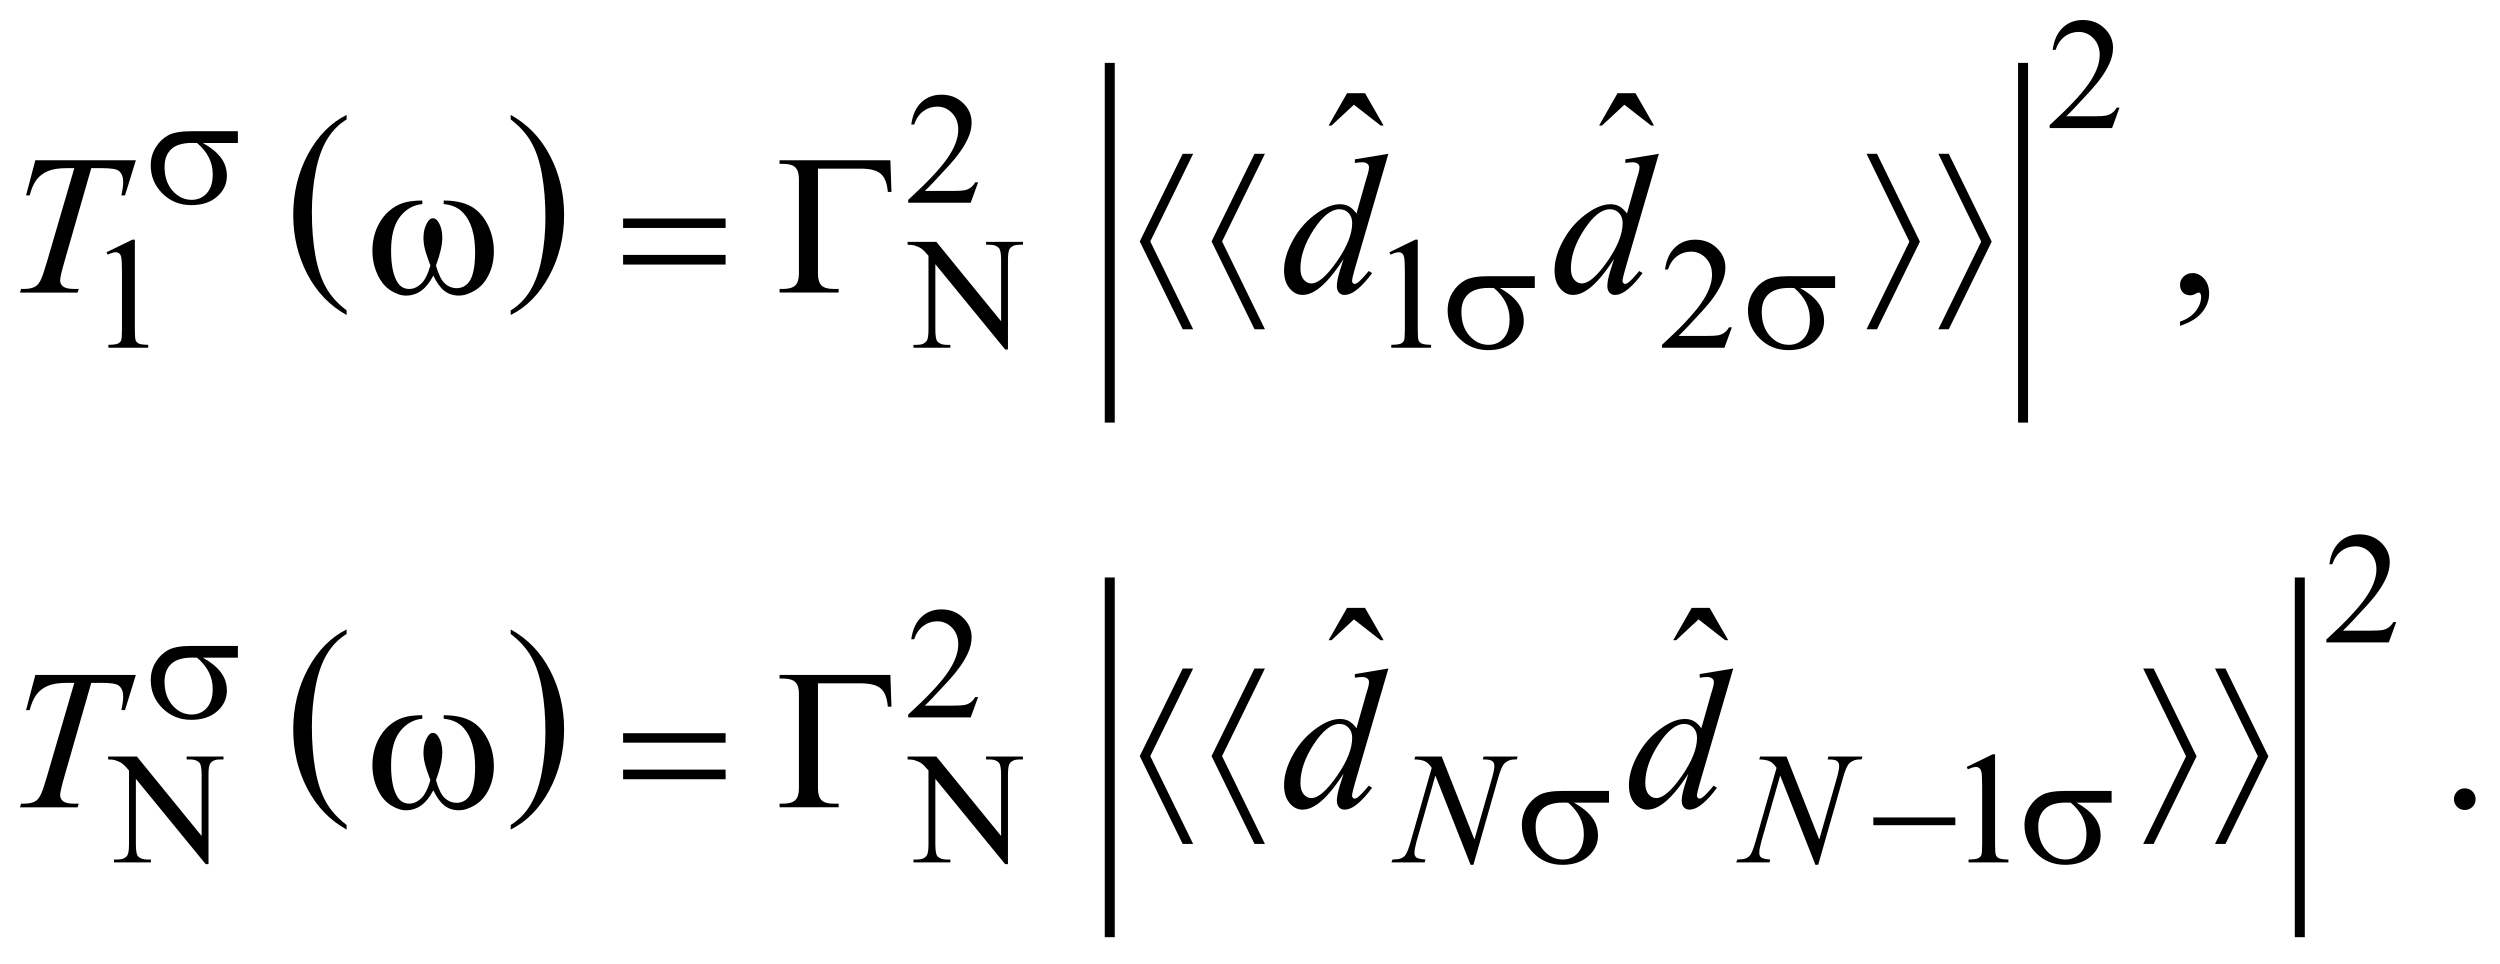 <?xml version="1.0" encoding="UTF-8"?>
<!DOCTYPE svg PUBLIC '-//W3C//DTD SVG 1.0//EN'
          'http://www.w3.org/TR/2001/REC-SVG-20010904/DTD/svg10.dtd'>
<svg stroke-dasharray="none" shape-rendering="auto" xmlns="http://www.w3.org/2000/svg" font-family="'Dialog'" text-rendering="auto" width="197" fill-opacity="1" color-interpolation="auto" color-rendering="auto" preserveAspectRatio="xMidYMid meet" font-size="12px" viewBox="0 0 197 76" fill="black" xmlns:xlink="http://www.w3.org/1999/xlink" stroke="black" image-rendering="auto" stroke-miterlimit="10" stroke-linecap="square" stroke-linejoin="miter" font-style="normal" stroke-width="1" height="76" stroke-dashoffset="0" font-weight="normal" stroke-opacity="1"
><!--Generated by the Batik Graphics2D SVG Generator--><defs id="genericDefs"
  /><g
  ><defs id="defs1"
    ><clipPath clipPathUnits="userSpaceOnUse" id="clipPath1"
      ><path d="M-1 -1 L123.781 -1 L123.781 46.86 L-1 46.86 L-1 -1 Z"
      /></clipPath
      ><clipPath clipPathUnits="userSpaceOnUse" id="clipPath2"
      ><path d="M-0 -0 L-0 45.86 L122.781 45.86 L122.781 -0 Z"
      /></clipPath
    ></defs
    ><g transform="scale(1.576,1.576) translate(1,1)"
    ><path d="M16.33 14.52 L16.33 14.75 C15.489 14.285 14.833 13.603 14.365 12.703 C13.897 11.803 13.662 10.818 13.662 9.748 C13.662 8.635 13.909 7.622 14.401 6.708 C14.894 5.794 15.537 5.14 16.33 4.746 L16.33 4.972 C15.934 5.215 15.608 5.548 15.353 5.97 C15.098 6.392 14.908 6.928 14.783 7.577 C14.657 8.226 14.594 8.904 14.594 9.608 C14.594 10.406 14.652 11.127 14.768 11.771 C14.884 12.415 15.061 12.949 15.3 13.373 C15.539 13.798 15.882 14.18 16.33 14.52 Z" stroke="none" clip-path="url(#clipPath2)"
    /></g
    ><g transform="matrix(1.576,0,0,1.576,1.576,1.576)"
    ><path d="M24.536 4.972 L24.536 4.747 C25.377 5.209 26.032 5.89 26.501 6.789 C26.97 7.688 27.205 8.673 27.205 9.743 C27.205 10.856 26.958 11.87 26.465 12.786 C25.972 13.702 25.329 14.357 24.536 14.75 L24.536 14.52 C24.935 14.276 25.263 13.944 25.517 13.521 C25.772 13.099 25.961 12.564 26.085 11.917 C26.209 11.27 26.271 10.591 26.271 9.883 C26.271 9.089 26.213 8.369 26.099 7.723 C25.985 7.077 25.807 6.542 25.567 6.119 C25.327 5.694 24.983 5.312 24.536 4.972 Z" stroke="none" clip-path="url(#clipPath2)"
    /></g
    ><g stroke-width="0.5" transform="matrix(1.576,0,0,1.576,1.576,1.576)"
    ><line y2="19.88" fill="none" x1="54.488" clip-path="url(#clipPath2)" x2="54.488" y1="2.394"
    /></g
    ><g stroke-width="0.5" transform="matrix(1.576,0,0,1.576,1.576,1.576)"
    ><line y2="19.88" fill="none" x1="100.153" clip-path="url(#clipPath2)" x2="100.153" y1="2.394"
    /></g
    ><g stroke-width="0.5" transform="matrix(1.576,0,0,1.576,1.576,1.576)"
    ><path d="M16.33 40.247 L16.33 40.477 C15.489 40.012 14.833 39.33 14.365 38.429 C13.896 37.53 13.662 36.545 13.662 35.475 C13.662 34.363 13.909 33.349 14.401 32.435 C14.894 31.521 15.537 30.867 16.33 30.473 L16.33 30.699 C15.934 30.942 15.608 31.275 15.353 31.697 C15.098 32.12 14.908 32.655 14.783 33.304 C14.657 33.953 14.594 34.63 14.594 35.335 C14.594 36.133 14.652 36.855 14.768 37.498 C14.884 38.142 15.061 38.676 15.3 39.1 C15.539 39.525 15.882 39.907 16.33 40.247 Z" stroke="none" clip-path="url(#clipPath2)"
    /></g
    ><g stroke-width="0.5" transform="matrix(1.576,0,0,1.576,1.576,1.576)"
    ><path d="M24.536 30.699 L24.536 30.473 C25.377 30.935 26.032 31.616 26.501 32.515 C26.97 33.415 27.205 34.4 27.205 35.47 C27.205 36.582 26.958 37.597 26.465 38.513 C25.972 39.429 25.329 40.083 24.536 40.477 L24.536 40.247 C24.935 40.004 25.263 39.671 25.517 39.249 C25.772 38.826 25.961 38.291 26.085 37.644 C26.209 36.997 26.271 36.319 26.271 35.611 C26.271 34.816 26.213 34.096 26.099 33.451 C25.985 32.805 25.807 32.269 25.567 31.846 C25.327 31.423 24.983 31.039 24.536 30.699 Z" stroke="none" clip-path="url(#clipPath2)"
    /></g
    ><g stroke-width="0.5" transform="matrix(1.576,0,0,1.576,1.576,1.576)"
    ><line y2="45.61" fill="none" x1="54.488" clip-path="url(#clipPath2)" x2="54.488" y1="28.124"
    /></g
    ><g stroke-width="0.5" transform="matrix(1.576,0,0,1.576,1.576,1.576)"
    ><line y2="45.61" fill="none" x1="113.99" clip-path="url(#clipPath2)" x2="113.99" y1="28.124"
    /></g
    ><g stroke-width="0.5" transform="matrix(1.576,0,0,1.576,1.576,1.576)"
    ><path d="M104.976 4.383 L104.605 5.402 L101.482 5.402 L101.482 5.257 C102.401 4.419 103.047 3.735 103.422 3.204 C103.797 2.673 103.985 2.188 103.985 1.748 C103.985 1.412 103.881 1.137 103.676 0.92 C103.47 0.704 103.224 0.596 102.938 0.596 C102.678 0.596 102.444 0.672 102.238 0.824 C102.031 0.976 101.878 1.199 101.779 1.493 L101.634 1.493 C101.698 1.012 101.866 0.642 102.136 0.385 C102.405 0.129 102.742 0 103.145 0 C103.575 0 103.933 0.138 104.221 0.414 C104.508 0.69 104.652 1.015 104.652 1.39 C104.652 1.658 104.589 1.926 104.464 2.194 C104.272 2.615 103.959 3.062 103.527 3.533 C102.879 4.241 102.474 4.668 102.312 4.813 L103.695 4.813 C103.976 4.813 104.174 4.803 104.286 4.782 C104.399 4.761 104.502 4.719 104.593 4.655 C104.685 4.592 104.764 4.501 104.831 4.384 L104.976 4.384 Z" stroke="none" clip-path="url(#clipPath2)"
    /></g
    ><g stroke-width="0.5" transform="matrix(1.576,0,0,1.576,1.576,1.576)"
    ><path d="M47.906 8.118 L47.535 9.137 L44.411 9.137 L44.411 8.992 C45.33 8.154 45.976 7.47 46.351 6.939 C46.726 6.408 46.913 5.923 46.913 5.483 C46.913 5.147 46.81 4.872 46.605 4.655 C46.399 4.439 46.153 4.331 45.867 4.331 C45.607 4.331 45.373 4.407 45.166 4.559 C44.959 4.711 44.806 4.934 44.708 5.228 L44.563 5.228 C44.628 4.747 44.795 4.377 45.064 4.12 C45.334 3.863 45.67 3.734 46.073 3.734 C46.503 3.734 46.861 3.872 47.149 4.148 C47.437 4.424 47.581 4.749 47.581 5.124 C47.581 5.392 47.518 5.66 47.393 5.928 C47.2 6.349 46.888 6.796 46.456 7.267 C45.808 7.975 45.403 8.402 45.242 8.547 L46.624 8.547 C46.905 8.547 47.102 8.537 47.215 8.516 C47.328 8.495 47.43 8.453 47.522 8.389 C47.613 8.326 47.692 8.235 47.76 8.118 L47.906 8.118 Z" stroke="none" clip-path="url(#clipPath2)"
    /></g
    ><g stroke-width="0.5" transform="matrix(1.576,0,0,1.576,1.576,1.576)"
    ><path d="M4.325 11.613 L5.614 10.985 L5.743 10.985 L5.743 15.454 C5.743 15.75 5.755 15.935 5.78 16.008 C5.804 16.081 5.856 16.136 5.934 16.175 C6.012 16.214 6.171 16.237 6.411 16.241 L6.411 16.386 L4.419 16.386 L4.419 16.241 C4.669 16.236 4.83 16.215 4.903 16.177 C4.976 16.139 5.027 16.089 5.055 16.025 C5.084 15.961 5.098 15.771 5.098 15.453 L5.098 12.596 C5.098 12.211 5.085 11.964 5.059 11.854 C5.041 11.771 5.008 11.71 4.959 11.671 C4.911 11.632 4.853 11.612 4.786 11.612 C4.689 11.612 4.556 11.652 4.384 11.733 L4.325 11.613 Z" stroke="none" clip-path="url(#clipPath2)"
    /></g
    ><g stroke-width="0.5" transform="matrix(1.576,0,0,1.576,1.576,1.576)"
    ><path d="M44.382 11.094 L45.819 11.094 L49.055 15.063 L49.055 12.011 C49.055 11.686 49.019 11.483 48.946 11.402 C48.849 11.293 48.697 11.238 48.489 11.238 L48.305 11.238 L48.305 11.094 L50.148 11.094 L50.148 11.238 L49.96 11.238 C49.736 11.238 49.578 11.306 49.484 11.441 C49.427 11.524 49.398 11.714 49.398 12.011 L49.398 16.472 L49.257 16.472 L45.767 12.21 L45.767 15.469 C45.767 15.795 45.802 15.997 45.872 16.078 C45.971 16.187 46.123 16.242 46.329 16.242 L46.517 16.242 L46.517 16.387 L44.674 16.387 L44.674 16.242 L44.858 16.242 C45.084 16.242 45.244 16.175 45.338 16.039 C45.395 15.956 45.424 15.766 45.424 15.469 L45.424 11.788 C45.27 11.609 45.154 11.49 45.074 11.433 C44.995 11.376 44.878 11.323 44.725 11.273 C44.649 11.25 44.535 11.238 44.381 11.238 L44.381 11.094 Z" stroke="none" clip-path="url(#clipPath2)"
    /></g
    ><g stroke-width="0.5" transform="matrix(1.576,0,0,1.576,1.576,1.576)"
    ><path d="M68.471 11.613 L69.759 10.985 L69.888 10.985 L69.888 15.454 C69.888 15.75 69.9 15.935 69.925 16.008 C69.949 16.081 70.001 16.136 70.079 16.175 C70.157 16.214 70.315 16.237 70.555 16.241 L70.555 16.386 L68.564 16.386 L68.564 16.241 C68.814 16.236 68.976 16.215 69.048 16.177 C69.121 16.139 69.172 16.089 69.2 16.025 C69.228 15.961 69.243 15.771 69.243 15.453 L69.243 12.596 C69.243 12.211 69.23 11.964 69.204 11.854 C69.185 11.771 69.152 11.71 69.104 11.671 C69.056 11.632 69 11.613 68.931 11.613 C68.835 11.613 68.701 11.653 68.529 11.734 L68.471 11.613 Z" stroke="none" clip-path="url(#clipPath2)"
    /></g
    ><g stroke-width="0.5" transform="matrix(1.576,0,0,1.576,1.576,1.576)"
    ><path d="M85.593 15.368 L85.222 16.387 L82.099 16.387 L82.099 16.242 C83.018 15.404 83.664 14.72 84.039 14.189 C84.414 13.658 84.602 13.173 84.602 12.733 C84.602 12.397 84.498 12.122 84.293 11.905 C84.087 11.689 83.841 11.581 83.555 11.581 C83.295 11.581 83.061 11.657 82.855 11.809 C82.648 11.961 82.495 12.184 82.396 12.478 L82.251 12.478 C82.315 11.997 82.483 11.627 82.753 11.37 C83.022 11.113 83.358 10.984 83.762 10.984 C84.192 10.984 84.55 11.122 84.838 11.398 C85.125 11.674 85.269 11.999 85.269 12.374 C85.269 12.642 85.206 12.91 85.081 13.178 C84.889 13.599 84.576 14.046 84.144 14.517 C83.496 15.225 83.091 15.652 82.929 15.797 L84.312 15.797 C84.593 15.797 84.791 15.787 84.903 15.766 C85.016 15.745 85.119 15.703 85.21 15.639 C85.302 15.576 85.381 15.485 85.448 15.368 L85.593 15.368 Z" stroke="none" clip-path="url(#clipPath2)"
    /></g
    ><g stroke-width="0.5" transform="matrix(1.576,0,0,1.576,1.576,1.576)"
    ><path d="M118.812 30.102 L118.441 31.121 L115.318 31.121 L115.318 30.976 C116.237 30.138 116.883 29.454 117.258 28.923 C117.633 28.392 117.821 27.906 117.821 27.467 C117.821 27.131 117.717 26.856 117.512 26.64 C117.306 26.423 117.06 26.316 116.774 26.316 C116.514 26.316 116.28 26.392 116.074 26.545 C115.867 26.697 115.714 26.92 115.615 27.214 L115.47 27.214 C115.534 26.733 115.702 26.363 115.972 26.106 C116.241 25.848 116.577 25.719 116.981 25.719 C117.411 25.719 117.769 25.858 118.057 26.133 C118.344 26.408 118.488 26.735 118.488 27.109 C118.488 27.378 118.425 27.645 118.3 27.914 C118.108 28.335 117.795 28.781 117.363 29.253 C116.715 29.96 116.31 30.387 116.148 30.532 L117.531 30.532 C117.812 30.532 118.01 30.522 118.122 30.502 C118.235 30.481 118.338 30.439 118.429 30.375 C118.521 30.311 118.6 30.221 118.667 30.104 L118.812 30.104 Z" stroke="none" clip-path="url(#clipPath2)"
    /></g
    ><g stroke-width="0.5" transform="matrix(1.576,0,0,1.576,1.576,1.576)"
    ><path d="M47.906 33.852 L47.535 34.871 L44.411 34.871 L44.411 34.726 C45.33 33.888 45.976 33.204 46.351 32.673 C46.726 32.142 46.913 31.656 46.913 31.217 C46.913 30.881 46.81 30.606 46.605 30.39 C46.399 30.173 46.153 30.066 45.867 30.066 C45.607 30.066 45.373 30.142 45.166 30.295 C44.959 30.448 44.806 30.67 44.708 30.964 L44.563 30.964 C44.628 30.483 44.795 30.113 45.064 29.856 C45.333 29.599 45.67 29.469 46.073 29.469 C46.503 29.469 46.861 29.608 47.149 29.883 C47.437 30.158 47.581 30.485 47.581 30.859 C47.581 31.128 47.518 31.395 47.393 31.664 C47.2 32.085 46.888 32.531 46.456 33.003 C45.808 33.71 45.403 34.137 45.242 34.282 L46.624 34.282 C46.905 34.282 47.102 34.272 47.215 34.252 C47.328 34.231 47.43 34.189 47.522 34.125 C47.613 34.061 47.692 33.971 47.76 33.854 L47.906 33.854 Z" stroke="none" clip-path="url(#clipPath2)"
    /></g
    ><g stroke-width="0.5" transform="matrix(1.576,0,0,1.576,1.576,1.576)"
    ><path d="M4.408 36.828 L5.845 36.828 L9.081 40.798 L9.081 37.746 C9.081 37.42 9.045 37.218 8.972 37.137 C8.875 37.028 8.723 36.973 8.515 36.973 L8.332 36.973 L8.332 36.828 L10.175 36.828 L10.175 36.973 L9.987 36.973 C9.763 36.973 9.605 37.04 9.511 37.176 C9.454 37.259 9.425 37.449 9.425 37.746 L9.425 42.207 L9.284 42.207 L5.794 37.944 L5.794 41.204 C5.794 41.529 5.829 41.732 5.899 41.812 C5.998 41.921 6.15 41.976 6.356 41.976 L6.544 41.976 L6.544 42.121 L4.701 42.121 L4.701 41.976 L4.885 41.976 C5.111 41.976 5.271 41.909 5.365 41.773 C5.421 41.69 5.45 41.5 5.45 41.204 L5.45 37.523 C5.296 37.343 5.18 37.225 5.1 37.168 C5.021 37.11 4.904 37.058 4.751 37.008 C4.675 36.985 4.561 36.973 4.407 36.973 L4.407 36.828 Z" stroke="none" clip-path="url(#clipPath2)"
    /></g
    ><g stroke-width="0.5" transform="matrix(1.576,0,0,1.576,1.576,1.576)"
    ><path d="M44.381 36.828 L45.818 36.828 L49.054 40.798 L49.054 37.746 C49.054 37.42 49.018 37.218 48.945 37.137 C48.848 37.028 48.696 36.973 48.488 36.973 L48.304 36.973 L48.304 36.828 L50.147 36.828 L50.147 36.973 L49.96 36.973 C49.736 36.973 49.578 37.04 49.484 37.176 C49.427 37.259 49.398 37.449 49.398 37.746 L49.398 42.207 L49.257 42.207 L45.767 37.944 L45.767 41.204 C45.767 41.529 45.802 41.732 45.872 41.812 C45.971 41.921 46.123 41.976 46.329 41.976 L46.517 41.976 L46.517 42.121 L44.674 42.121 L44.674 41.976 L44.858 41.976 C45.084 41.976 45.244 41.909 45.338 41.773 C45.395 41.69 45.424 41.501 45.424 41.204 L45.424 37.523 C45.27 37.343 45.154 37.225 45.074 37.168 C44.995 37.11 44.878 37.058 44.725 37.008 C44.649 36.985 44.535 36.973 44.381 36.973 L44.381 36.828 Z" stroke="none" clip-path="url(#clipPath2)"
    /></g
    ><g stroke-width="0.5" transform="matrix(1.576,0,0,1.576,1.576,1.576)"
    ><path d="M97.336 37.347 L98.624 36.718 L98.753 36.718 L98.753 41.188 C98.753 41.485 98.765 41.669 98.79 41.742 C98.814 41.815 98.866 41.871 98.944 41.91 C99.022 41.949 99.18 41.972 99.42 41.976 L99.42 42.121 L97.429 42.121 L97.429 41.976 C97.679 41.971 97.841 41.95 97.913 41.912 C97.986 41.875 98.037 41.824 98.065 41.76 C98.093 41.697 98.108 41.506 98.108 41.189 L98.108 38.332 C98.108 37.947 98.095 37.7 98.069 37.591 C98.05 37.507 98.017 37.446 97.969 37.407 C97.921 37.368 97.864 37.348 97.795 37.348 C97.699 37.348 97.565 37.388 97.393 37.469 L97.336 37.347 Z" stroke="none" clip-path="url(#clipPath2)"
    /></g
    ><g stroke-width="0.5" transform="matrix(1.576,0,0,1.576,1.576,1.576)"
    ><path d="M66.353 3.66 L67.251 3.66 L68.178 5.275 L68.028 5.275 L66.695 4.236 L65.578 5.275 L65.432 5.275 L66.353 3.66 Z" stroke="none" clip-path="url(#clipPath2)"
    /></g
    ><g stroke-width="0.5" transform="matrix(1.576,0,0,1.576,1.576,1.576)"
    ><path d="M79.876 3.66 L80.774 3.66 L81.701 5.275 L81.551 5.275 L80.218 4.236 L79.101 5.275 L78.955 5.275 L79.876 3.66 Z" stroke="none" clip-path="url(#clipPath2)"
    /></g
    ><g stroke-width="0.5" transform="matrix(1.576,0,0,1.576,1.576,1.576)"
    ><path d="M108.003 15.292 L108.003 15.078 C108.338 14.967 108.598 14.796 108.781 14.563 C108.965 14.331 109.056 14.084 109.056 13.824 C109.056 13.762 109.041 13.71 109.012 13.668 C108.99 13.639 108.967 13.624 108.944 13.624 C108.909 13.624 108.831 13.657 108.71 13.722 C108.651 13.751 108.59 13.766 108.524 13.766 C108.365 13.766 108.238 13.719 108.144 13.624 C108.049 13.53 108.002 13.399 108.002 13.234 C108.002 13.074 108.063 12.938 108.185 12.824 C108.307 12.71 108.456 12.654 108.631 12.654 C108.846 12.654 109.037 12.747 109.205 12.934 C109.372 13.121 109.456 13.369 109.456 13.678 C109.456 14.013 109.34 14.324 109.107 14.612 C108.875 14.899 108.507 15.126 108.003 15.292 Z" stroke="none" clip-path="url(#clipPath2)"
    /></g
    ><g stroke-width="0.5" transform="matrix(1.576,0,0,1.576,1.576,1.576)"
    ><path d="M66.353 29.394 L67.251 29.394 L68.178 31.009 L68.028 31.009 L66.695 29.97 L65.578 31.009 L65.432 31.009 L66.353 29.394 Z" stroke="none" clip-path="url(#clipPath2)"
    /></g
    ><g stroke-width="0.5" transform="matrix(1.576,0,0,1.576,1.576,1.576)"
    ><path d="M83.584 29.394 L84.482 29.394 L85.409 31.009 L85.259 31.009 L83.926 29.97 L82.809 31.009 L82.663 31.009 L83.584 29.394 Z" stroke="none" clip-path="url(#clipPath2)"
    /></g
    ><g stroke-width="0.5" transform="matrix(1.576,0,0,1.576,1.576,1.576)"
    ><path d="M122.239 38.417 C122.392 38.417 122.521 38.47 122.625 38.575 C122.729 38.68 122.781 38.808 122.781 38.958 C122.781 39.108 122.728 39.235 122.623 39.342 C122.517 39.447 122.39 39.5 122.239 39.5 C122.09 39.5 121.962 39.447 121.856 39.342 C121.751 39.236 121.698 39.109 121.698 38.958 C121.698 38.806 121.751 38.677 121.856 38.573 C121.961 38.468 122.089 38.417 122.239 38.417 Z" stroke="none" clip-path="url(#clipPath2)"
    /></g
    ><g stroke-width="0.5" transform="matrix(1.576,0,0,1.576,1.576,1.576)"
    ><path d="M71.086 36.828 L72.722 40.977 L73.609 37.877 C73.681 37.622 73.718 37.425 73.718 37.284 C73.718 37.187 73.684 37.112 73.616 37.057 C73.548 37.002 73.422 36.975 73.237 36.975 C73.206 36.975 73.173 36.974 73.139 36.971 L73.182 36.826 L74.884 36.826 L74.837 36.971 C74.66 36.969 74.528 36.987 74.442 37.026 C74.32 37.081 74.229 37.151 74.169 37.237 C74.086 37.359 74.001 37.573 73.915 37.877 L72.67 42.241 L72.529 42.241 L70.768 37.776 L69.827 41.074 C69.758 41.324 69.723 41.514 69.723 41.647 C69.723 41.747 69.754 41.821 69.818 41.872 C69.882 41.923 70.034 41.958 70.273 41.976 L70.234 42.121 L68.571 42.121 L68.626 41.976 C68.834 41.971 68.974 41.953 69.044 41.921 C69.15 41.874 69.23 41.814 69.282 41.737 C69.357 41.623 69.442 41.402 69.536 41.074 L70.586 37.393 C70.484 37.237 70.376 37.129 70.26 37.071 C70.145 37.012 69.964 36.979 69.72 36.971 L69.763 36.826 L71.086 36.826 Z" stroke="none" clip-path="url(#clipPath2)"
    /></g
    ><g stroke-width="0.5" transform="matrix(1.576,0,0,1.576,1.576,1.576)"
    ><path d="M88.326 36.828 L89.962 40.977 L90.849 37.877 C90.921 37.622 90.958 37.425 90.958 37.284 C90.958 37.187 90.924 37.112 90.856 37.057 C90.788 37.002 90.662 36.975 90.477 36.975 C90.446 36.975 90.413 36.974 90.379 36.971 L90.422 36.826 L92.124 36.826 L92.077 36.971 C91.9 36.969 91.768 36.987 91.682 37.026 C91.56 37.081 91.469 37.151 91.409 37.237 C91.326 37.359 91.241 37.573 91.155 37.877 L89.91 42.241 L89.77 42.241 L88.009 37.776 L87.068 41.074 C86.999 41.324 86.964 41.514 86.964 41.647 C86.964 41.747 86.995 41.821 87.059 41.872 C87.123 41.923 87.275 41.958 87.514 41.976 L87.475 42.121 L85.812 42.121 L85.867 41.976 C86.075 41.971 86.215 41.953 86.285 41.921 C86.391 41.874 86.471 41.814 86.523 41.737 C86.598 41.623 86.683 41.402 86.777 41.074 L87.827 37.393 C87.725 37.237 87.617 37.129 87.501 37.071 C87.386 37.012 87.205 36.979 86.961 36.971 L87.004 36.826 L88.326 36.826 Z" stroke="none" clip-path="url(#clipPath2)"
    /></g
    ><g stroke-width="0.5" transform="matrix(1.576,0,0,1.576,1.576,1.576)"
    ><path d="M0.767 7.013 L5.793 7.013 L5.251 8.769 L5.066 8.769 C5.128 8.512 5.159 8.283 5.159 8.081 C5.159 7.844 5.086 7.664 4.939 7.544 C4.829 7.453 4.544 7.407 4.085 7.407 L3.563 7.407 L2.255 11.964 C2.089 12.536 2.006 12.889 2.006 13.023 C2.006 13.147 2.058 13.248 2.162 13.328 C2.266 13.408 2.45 13.448 2.714 13.448 L2.938 13.448 L2.879 13.629 L0 13.629 L0.054 13.448 L0.181 13.448 C0.435 13.448 0.63 13.407 0.767 13.326 C0.861 13.271 0.947 13.171 1.023 13.026 C1.1 12.881 1.206 12.575 1.343 12.106 L2.715 7.408 L2.318 7.408 C1.937 7.408 1.63 7.457 1.398 7.554 C1.165 7.652 0.978 7.793 0.834 7.978 C0.691 8.164 0.574 8.427 0.483 8.769 L0.303 8.769 L0.767 7.013 Z" stroke="none" clip-path="url(#clipPath2)"
    /></g
    ><g stroke-width="0.5" transform="matrix(1.576,0,0,1.576,1.576,1.576)"
    ><path d="M68.419 6.69 L66.74 12.447 C66.649 12.759 66.603 12.964 66.603 13.062 C66.603 13.095 66.617 13.125 66.645 13.155 C66.672 13.184 66.701 13.199 66.73 13.199 C66.772 13.199 66.823 13.178 66.881 13.136 C66.991 13.058 67.177 12.863 67.438 12.551 L67.604 12.654 C67.37 12.979 67.132 13.242 66.894 13.444 C66.655 13.646 66.431 13.747 66.222 13.747 C66.112 13.747 66.021 13.708 65.95 13.63 C65.878 13.552 65.843 13.442 65.843 13.298 C65.843 13.112 65.892 12.863 65.989 12.551 L66.179 11.946 C65.707 12.675 65.278 13.178 64.891 13.458 C64.624 13.65 64.369 13.746 64.124 13.746 C63.877 13.746 63.661 13.636 63.478 13.416 C63.294 13.197 63.203 12.898 63.203 12.521 C63.203 12.036 63.357 11.519 63.667 10.969 C63.976 10.42 64.384 9.972 64.892 9.627 C65.292 9.351 65.66 9.212 65.995 9.212 C66.171 9.212 66.322 9.248 66.449 9.319 C66.576 9.391 66.701 9.509 66.825 9.675 L67.304 7.977 C67.339 7.857 67.368 7.761 67.392 7.689 C67.431 7.559 67.451 7.451 67.451 7.367 C67.451 7.299 67.427 7.242 67.378 7.196 C67.31 7.141 67.222 7.113 67.114 7.113 C67.039 7.113 66.916 7.124 66.743 7.147 L66.743 6.967 L68.419 6.69 ZM66.609 10.155 C66.609 9.947 66.548 9.779 66.428 9.652 C66.308 9.526 66.155 9.462 65.97 9.462 C65.56 9.462 65.132 9.8 64.689 10.477 C64.245 11.154 64.022 11.801 64.022 12.419 C64.022 12.663 64.076 12.849 64.183 12.978 C64.29 13.107 64.419 13.171 64.569 13.171 C64.908 13.171 65.332 12.805 65.843 12.073 C66.354 11.34 66.609 10.701 66.609 10.155 Z" stroke="none" clip-path="url(#clipPath2)"
    /></g
    ><g stroke-width="0.5" transform="matrix(1.576,0,0,1.576,1.576,1.576)"
    ><path d="M81.943 6.69 L80.264 12.447 C80.173 12.759 80.127 12.964 80.127 13.062 C80.127 13.095 80.141 13.125 80.169 13.155 C80.196 13.184 80.225 13.199 80.254 13.199 C80.296 13.199 80.347 13.178 80.405 13.136 C80.515 13.058 80.701 12.863 80.962 12.551 L81.128 12.654 C80.894 12.979 80.656 13.242 80.418 13.444 C80.179 13.646 79.955 13.747 79.746 13.747 C79.636 13.747 79.545 13.708 79.474 13.63 C79.402 13.552 79.367 13.442 79.367 13.298 C79.367 13.112 79.416 12.863 79.513 12.551 L79.703 11.946 C79.231 12.675 78.802 13.178 78.415 13.458 C78.148 13.65 77.893 13.746 77.648 13.746 C77.401 13.746 77.185 13.636 77.002 13.416 C76.818 13.197 76.727 12.898 76.727 12.521 C76.727 12.036 76.881 11.519 77.191 10.969 C77.5 10.42 77.908 9.972 78.416 9.627 C78.816 9.351 79.184 9.212 79.519 9.212 C79.695 9.212 79.846 9.248 79.973 9.319 C80.1 9.391 80.225 9.509 80.349 9.675 L80.828 7.977 C80.863 7.857 80.892 7.761 80.916 7.689 C80.955 7.559 80.975 7.451 80.975 7.367 C80.975 7.299 80.951 7.242 80.902 7.196 C80.834 7.141 80.746 7.113 80.638 7.113 C80.563 7.113 80.44 7.124 80.267 7.147 L80.267 6.967 L81.943 6.69 ZM80.132 10.155 C80.132 9.947 80.071 9.779 79.951 9.652 C79.831 9.526 79.678 9.462 79.493 9.462 C79.083 9.462 78.655 9.8 78.212 10.477 C77.768 11.154 77.545 11.801 77.545 12.419 C77.545 12.663 77.599 12.849 77.706 12.978 C77.813 13.107 77.942 13.171 78.092 13.171 C78.431 13.171 78.855 12.805 79.366 12.073 C79.877 11.34 80.132 10.701 80.132 10.155 Z" stroke="none" clip-path="url(#clipPath2)"
    /></g
    ><g stroke-width="0.5" transform="matrix(1.576,0,0,1.576,1.576,1.576)"
    ><path d="M0.767 32.747 L5.793 32.747 L5.251 34.504 L5.066 34.504 C5.128 34.247 5.159 34.018 5.159 33.816 C5.159 33.579 5.086 33.4 4.939 33.28 C4.829 33.189 4.544 33.143 4.085 33.143 L3.563 33.143 L2.255 37.7 C2.089 38.273 2.006 38.626 2.006 38.759 C2.006 38.883 2.058 38.985 2.162 39.065 C2.266 39.144 2.45 39.184 2.714 39.184 L2.938 39.184 L2.879 39.365 L0 39.365 L0.054 39.184 L0.181 39.184 C0.435 39.184 0.63 39.144 0.767 39.062 C0.861 39.007 0.947 38.907 1.023 38.762 C1.1 38.617 1.206 38.311 1.343 37.842 L2.715 33.144 L2.318 33.144 C1.937 33.144 1.63 33.193 1.398 33.29 C1.165 33.388 0.978 33.529 0.834 33.715 C0.691 33.9 0.574 34.163 0.483 34.505 L0.303 34.505 L0.767 32.747 Z" stroke="none" clip-path="url(#clipPath2)"
    /></g
    ><g stroke-width="0.5" transform="matrix(1.576,0,0,1.576,1.576,1.576)"
    ><path d="M68.419 32.425 L66.74 38.182 C66.649 38.495 66.603 38.7 66.603 38.796 C66.603 38.829 66.617 38.859 66.645 38.889 C66.672 38.918 66.701 38.933 66.73 38.933 C66.772 38.933 66.823 38.912 66.881 38.87 C66.991 38.792 67.177 38.598 67.438 38.285 L67.604 38.388 C67.37 38.713 67.132 38.977 66.894 39.178 C66.655 39.38 66.431 39.481 66.222 39.481 C66.112 39.481 66.021 39.442 65.95 39.364 C65.878 39.286 65.843 39.176 65.843 39.032 C65.843 38.846 65.892 38.598 65.989 38.286 L66.179 37.681 C65.707 38.41 65.278 38.914 64.891 39.194 C64.624 39.386 64.369 39.482 64.124 39.482 C63.877 39.482 63.661 39.372 63.478 39.153 C63.294 38.933 63.203 38.634 63.203 38.257 C63.203 37.773 63.357 37.255 63.667 36.705 C63.976 36.155 64.384 35.708 64.892 35.363 C65.292 35.087 65.66 34.949 65.995 34.949 C66.171 34.949 66.322 34.984 66.449 35.055 C66.576 35.127 66.701 35.245 66.825 35.411 L67.304 33.714 C67.339 33.593 67.368 33.497 67.392 33.426 C67.431 33.296 67.451 33.189 67.451 33.104 C67.451 33.036 67.427 32.979 67.378 32.933 C67.31 32.878 67.222 32.85 67.114 32.85 C67.039 32.85 66.916 32.862 66.743 32.884 L66.743 32.703 L68.419 32.425 ZM66.609 35.889 C66.609 35.681 66.548 35.513 66.428 35.386 C66.308 35.259 66.155 35.196 65.97 35.196 C65.56 35.196 65.132 35.535 64.689 36.212 C64.245 36.888 64.022 37.535 64.022 38.153 C64.022 38.397 64.076 38.583 64.183 38.712 C64.29 38.841 64.419 38.904 64.569 38.904 C64.908 38.904 65.332 38.539 65.843 37.806 C66.354 37.075 66.609 36.435 66.609 35.889 Z" stroke="none" clip-path="url(#clipPath2)"
    /></g
    ><g stroke-width="0.5" transform="matrix(1.576,0,0,1.576,1.576,1.576)"
    ><path d="M85.662 32.425 L83.983 38.182 C83.892 38.495 83.846 38.7 83.846 38.796 C83.846 38.829 83.86 38.859 83.888 38.889 C83.915 38.918 83.944 38.933 83.973 38.933 C84.015 38.933 84.066 38.912 84.124 38.87 C84.234 38.792 84.42 38.598 84.681 38.285 L84.847 38.388 C84.613 38.713 84.375 38.977 84.137 39.178 C83.898 39.38 83.674 39.481 83.465 39.481 C83.355 39.481 83.264 39.442 83.193 39.364 C83.121 39.286 83.086 39.176 83.086 39.032 C83.086 38.846 83.135 38.598 83.232 38.286 L83.422 37.681 C82.95 38.41 82.521 38.914 82.134 39.194 C81.867 39.386 81.612 39.482 81.367 39.482 C81.12 39.482 80.904 39.372 80.721 39.153 C80.537 38.933 80.446 38.634 80.446 38.257 C80.446 37.773 80.6 37.255 80.91 36.705 C81.219 36.155 81.627 35.708 82.135 35.363 C82.535 35.087 82.903 34.949 83.238 34.949 C83.414 34.949 83.565 34.984 83.692 35.055 C83.819 35.127 83.944 35.245 84.068 35.411 L84.547 33.714 C84.582 33.593 84.611 33.497 84.635 33.426 C84.674 33.296 84.694 33.189 84.694 33.104 C84.694 33.036 84.67 32.979 84.621 32.933 C84.553 32.878 84.465 32.85 84.357 32.85 C84.282 32.85 84.159 32.862 83.986 32.884 L83.986 32.703 L85.662 32.425 ZM83.851 35.889 C83.851 35.681 83.79 35.513 83.67 35.386 C83.55 35.259 83.397 35.196 83.212 35.196 C82.802 35.196 82.374 35.535 81.931 36.212 C81.487 36.888 81.264 37.535 81.264 38.153 C81.264 38.397 81.318 38.583 81.425 38.712 C81.532 38.841 81.661 38.904 81.811 38.904 C82.15 38.904 82.574 38.539 83.085 37.806 C83.596 37.075 83.851 36.435 83.851 35.889 Z" stroke="none" clip-path="url(#clipPath2)"
    /></g
    ><g stroke-width="0.5" transform="matrix(1.576,0,0,1.576,1.576,1.576)"
    ><path d="M10.894 6.15 L9.145 6.15 C9.538 6.368 9.836 6.61 10.039 6.876 C10.242 7.141 10.344 7.448 10.344 7.797 C10.344 8.198 10.182 8.541 9.86 8.827 C9.537 9.114 9.105 9.257 8.564 9.257 C7.994 9.257 7.514 9.063 7.123 8.675 C6.732 8.287 6.537 7.82 6.537 7.271 C6.537 6.94 6.619 6.641 6.783 6.373 C6.947 6.105 7.155 5.903 7.406 5.766 C7.657 5.63 8.042 5.561 8.56 5.561 L10.894 5.561 L10.894 6.15 ZM8.852 6.15 C8.743 6.148 8.66 6.146 8.602 6.146 C8.136 6.146 7.79 6.25 7.565 6.458 C7.34 6.667 7.228 6.961 7.228 7.341 C7.228 7.838 7.362 8.237 7.63 8.539 C7.898 8.841 8.215 8.992 8.583 8.992 C8.89 8.992 9.143 8.882 9.34 8.662 C9.538 8.442 9.637 8.125 9.637 7.711 C9.637 7.113 9.375 6.593 8.852 6.15 Z" stroke="none" clip-path="url(#clipPath2)"
    /></g
    ><g stroke-width="0.5" transform="matrix(1.576,0,0,1.576,1.576,1.576)"
    ><path d="M75.738 13.4 L73.989 13.4 C74.382 13.618 74.679 13.86 74.883 14.126 C75.086 14.391 75.188 14.698 75.188 15.047 C75.188 15.448 75.027 15.791 74.704 16.077 C74.382 16.364 73.949 16.507 73.408 16.507 C72.838 16.507 72.357 16.313 71.968 15.925 C71.577 15.537 71.382 15.069 71.382 14.52 C71.382 14.189 71.464 13.89 71.628 13.622 C71.792 13.354 71.999 13.152 72.25 13.015 C72.502 12.879 72.886 12.81 73.404 12.81 L75.739 12.81 L75.739 13.4 ZM73.696 13.4 C73.587 13.398 73.503 13.396 73.446 13.396 C72.98 13.396 72.634 13.5 72.409 13.708 C72.184 13.916 72.071 14.21 72.071 14.59 C72.071 15.087 72.206 15.486 72.473 15.788 C72.742 16.09 73.059 16.241 73.426 16.241 C73.733 16.241 73.986 16.131 74.183 15.911 C74.381 15.691 74.48 15.374 74.48 14.96 C74.48 14.363 74.218 13.843 73.696 13.4 Z" stroke="none" clip-path="url(#clipPath2)"
    /></g
    ><g stroke-width="0.5" transform="matrix(1.576,0,0,1.576,1.576,1.576)"
    ><path d="M90.754 13.4 L89.005 13.4 C89.398 13.618 89.695 13.86 89.899 14.126 C90.102 14.391 90.204 14.698 90.204 15.047 C90.204 15.448 90.043 15.791 89.72 16.077 C89.398 16.364 88.965 16.507 88.424 16.507 C87.854 16.507 87.373 16.313 86.984 15.925 C86.593 15.537 86.398 15.069 86.398 14.52 C86.398 14.189 86.48 13.89 86.644 13.622 C86.808 13.354 87.015 13.152 87.266 13.015 C87.518 12.879 87.902 12.81 88.42 12.81 L90.755 12.81 L90.755 13.4 ZM88.712 13.4 C88.603 13.398 88.519 13.396 88.462 13.396 C87.996 13.396 87.65 13.5 87.425 13.708 C87.2 13.916 87.087 14.21 87.087 14.59 C87.087 15.087 87.222 15.486 87.489 15.788 C87.758 16.09 88.075 16.241 88.442 16.241 C88.749 16.241 89.002 16.131 89.199 15.911 C89.397 15.691 89.496 15.374 89.496 14.96 C89.497 14.363 89.235 13.843 88.712 13.4 Z" stroke="none" clip-path="url(#clipPath2)"
    /></g
    ><g stroke-width="0.5" transform="matrix(1.576,0,0,1.576,1.576,1.576)"
    ><path d="M10.894 31.884 L9.145 31.884 C9.538 32.103 9.836 32.345 10.039 32.611 C10.242 32.877 10.344 33.183 10.344 33.532 C10.344 33.932 10.182 34.276 9.86 34.562 C9.538 34.848 9.105 34.992 8.564 34.992 C7.994 34.992 7.514 34.798 7.123 34.41 C6.732 34.022 6.538 33.555 6.538 33.006 C6.538 32.675 6.62 32.376 6.784 32.108 C6.948 31.84 7.156 31.638 7.407 31.502 C7.658 31.365 8.043 31.297 8.561 31.297 L10.895 31.297 L10.895 31.884 ZM8.852 31.884 C8.743 31.882 8.66 31.88 8.602 31.88 C8.136 31.88 7.79 31.984 7.565 32.193 C7.34 32.402 7.227 32.695 7.227 33.075 C7.227 33.572 7.361 33.971 7.629 34.273 C7.897 34.576 8.214 34.726 8.582 34.726 C8.889 34.726 9.142 34.617 9.339 34.396 C9.537 34.176 9.636 33.86 9.636 33.446 C9.637 32.847 9.375 32.327 8.852 31.884 Z" stroke="none" clip-path="url(#clipPath2)"
    /></g
    ><g stroke-width="0.5" transform="matrix(1.576,0,0,1.576,1.576,1.576)"
    ><path d="M79.449 39.134 L77.7 39.134 C78.093 39.353 78.39 39.595 78.594 39.861 C78.798 40.127 78.899 40.433 78.899 40.782 C78.899 41.182 78.738 41.526 78.415 41.812 C78.093 42.098 77.66 42.242 77.119 42.242 C76.549 42.242 76.068 42.048 75.679 41.66 C75.288 41.272 75.093 40.805 75.093 40.256 C75.093 39.925 75.175 39.626 75.339 39.358 C75.503 39.09 75.71 38.888 75.961 38.752 C76.213 38.615 76.597 38.547 77.115 38.547 L79.45 38.547 L79.45 39.134 ZM77.407 39.134 C77.298 39.132 77.214 39.13 77.157 39.13 C76.691 39.13 76.345 39.234 76.12 39.443 C75.895 39.651 75.782 39.945 75.782 40.325 C75.782 40.822 75.917 41.221 76.184 41.523 C76.453 41.826 76.77 41.976 77.137 41.976 C77.444 41.976 77.697 41.867 77.894 41.646 C78.092 41.426 78.191 41.11 78.191 40.696 C78.191 40.097 77.929 39.577 77.407 39.134 Z" stroke="none" clip-path="url(#clipPath2)"
    /></g
    ><g stroke-width="0.5" transform="matrix(1.576,0,0,1.576,1.576,1.576)"
    ><path d="M92.667 39.873 L96.767 39.873 L96.767 40.26 L92.667 40.26 L92.667 39.873 Z" stroke="none" clip-path="url(#clipPath2)"
    /></g
    ><g stroke-width="0.5" transform="matrix(1.576,0,0,1.576,1.576,1.576)"
    ><path d="M104.58 39.134 L102.831 39.134 C103.224 39.353 103.521 39.595 103.725 39.861 C103.929 40.127 104.03 40.433 104.03 40.782 C104.03 41.182 103.869 41.526 103.546 41.812 C103.224 42.098 102.791 42.242 102.25 42.242 C101.68 42.242 101.199 42.048 100.81 41.66 C100.419 41.272 100.224 40.805 100.224 40.256 C100.224 39.925 100.306 39.626 100.47 39.358 C100.634 39.09 100.841 38.888 101.092 38.752 C101.344 38.615 101.728 38.547 102.246 38.547 L104.581 38.547 L104.581 39.134 ZM102.538 39.134 C102.429 39.132 102.345 39.13 102.288 39.13 C101.822 39.13 101.476 39.234 101.251 39.443 C101.026 39.651 100.913 39.945 100.913 40.325 C100.913 40.822 101.048 41.221 101.315 41.523 C101.584 41.826 101.901 41.976 102.268 41.976 C102.575 41.976 102.828 41.867 103.025 41.646 C103.223 41.426 103.322 41.11 103.322 40.696 C103.322 40.097 103.06 39.577 102.538 39.134 Z" stroke="none" clip-path="url(#clipPath2)"
    /></g
    ><g stroke-width="0.5" transform="matrix(1.576,0,0,1.576,1.576,1.576)"
    ><path d="M30.155 9.925 L35.28 9.925 L35.28 10.398 L30.155 10.398 L30.155 9.925 ZM30.155 11.745 L35.28 11.745 L35.28 12.228 L30.155 12.228 L30.155 11.745 Z" stroke="none" clip-path="url(#clipPath2)"
    /></g
    ><g stroke-width="0.5" transform="matrix(1.576,0,0,1.576,1.576,1.576)"
    ><path d="M43.519 7.013 L43.573 8.598 L43.392 8.598 C43.356 8.172 43.241 7.871 43.046 7.696 C42.851 7.52 42.511 7.432 42.026 7.432 L39.898 7.432 L39.898 12.677 C39.898 12.957 39.957 13.155 40.076 13.272 C40.195 13.389 40.392 13.447 40.669 13.447 L40.933 13.447 L40.933 13.628 L37.98 13.628 L37.98 13.447 L38.151 13.447 C38.437 13.447 38.641 13.388 38.763 13.272 C38.885 13.155 38.946 12.961 38.946 12.691 L38.946 7.949 C38.946 7.679 38.885 7.486 38.765 7.368 C38.644 7.251 38.44 7.192 38.15 7.192 L37.979 7.192 L37.979 7.012 L43.519 7.012 Z" stroke="none" clip-path="url(#clipPath2)"
    /></g
    ><g stroke-width="0.5" transform="matrix(1.576,0,0,1.576,1.576,1.576)"
    ><path d="M58.657 6.69 L56.514 11.071 L58.657 15.462 L58.135 15.462 L55.988 11.071 L58.135 6.69 L58.657 6.69 Z" stroke="none" clip-path="url(#clipPath2)"
    /></g
    ><g stroke-width="0.5" transform="matrix(1.576,0,0,1.576,1.576,1.576)"
    ><path d="M62.246 6.69 L60.104 11.071 L62.246 15.462 L61.725 15.462 L59.578 11.071 L61.725 6.69 L62.246 6.69 Z" stroke="none" clip-path="url(#clipPath2)"
    /></g
    ><g stroke-width="0.5" transform="matrix(1.576,0,0,1.576,1.576,1.576)"
    ><path d="M92.327 15.463 L94.47 11.082 L92.327 6.69 L92.849 6.69 L94.996 11.081 L92.849 15.462 L92.327 15.462 Z" stroke="none" clip-path="url(#clipPath2)"
    /></g
    ><g stroke-width="0.5" transform="matrix(1.576,0,0,1.576,1.576,1.576)"
    ><path d="M95.917 15.463 L98.06 11.082 L95.917 6.69 L96.439 6.69 L98.586 11.081 L96.439 15.462 L95.917 15.462 Z" stroke="none" clip-path="url(#clipPath2)"
    /></g
    ><g stroke-width="0.5" transform="matrix(1.576,0,0,1.576,1.576,1.576)"
    ><path d="M30.155 35.66 L35.28 35.66 L35.28 36.134 L30.155 36.134 L30.155 35.66 ZM30.155 37.48 L35.28 37.48 L35.28 37.962 L30.155 37.962 L30.155 37.48 Z" stroke="none" clip-path="url(#clipPath2)"
    /></g
    ><g stroke-width="0.5" transform="matrix(1.576,0,0,1.576,1.576,1.576)"
    ><path d="M43.519 32.747 L43.573 34.333 L43.392 34.333 C43.356 33.907 43.241 33.606 43.046 33.431 C42.851 33.256 42.511 33.167 42.026 33.167 L39.898 33.167 L39.898 38.412 C39.898 38.691 39.957 38.89 40.076 39.007 C40.195 39.124 40.392 39.183 40.669 39.183 L40.933 39.183 L40.933 39.364 L37.98 39.364 L37.98 39.183 L38.151 39.183 C38.437 39.183 38.641 39.124 38.763 39.007 C38.885 38.89 38.946 38.696 38.946 38.427 L38.946 33.685 C38.946 33.414 38.885 33.221 38.765 33.104 C38.644 32.987 38.44 32.928 38.15 32.928 L37.979 32.928 L37.979 32.747 L43.519 32.747 Z" stroke="none" clip-path="url(#clipPath2)"
    /></g
    ><g stroke-width="0.5" transform="matrix(1.576,0,0,1.576,1.576,1.576)"
    ><path d="M58.657 32.425 L56.514 36.806 L58.657 41.198 L58.135 41.198 L55.988 36.806 L58.135 32.425 L58.657 32.425 Z" stroke="none" clip-path="url(#clipPath2)"
    /></g
    ><g stroke-width="0.5" transform="matrix(1.576,0,0,1.576,1.576,1.576)"
    ><path d="M62.246 32.425 L60.104 36.806 L62.246 41.198 L61.725 41.198 L59.578 36.806 L61.725 32.425 L62.246 32.425 Z" stroke="none" clip-path="url(#clipPath2)"
    /></g
    ><g stroke-width="0.5" transform="matrix(1.576,0,0,1.576,1.576,1.576)"
    ><path d="M106.16 41.198 L108.303 36.816 L106.16 32.425 L106.682 32.425 L108.829 36.816 L106.682 41.198 L106.16 41.198 Z" stroke="none" clip-path="url(#clipPath2)"
    /></g
    ><g stroke-width="0.5" transform="matrix(1.576,0,0,1.576,1.576,1.576)"
    ><path d="M109.75 41.198 L111.893 36.816 L109.75 32.425 L110.272 32.425 L112.419 36.816 L110.272 41.198 L109.75 41.198 Z" stroke="none" clip-path="url(#clipPath2)"
    /></g
    ><g stroke-width="0.5" transform="matrix(1.576,0,0,1.576,1.576,1.576)"
    ><path d="M21.185 9.203 L21.185 9.027 C21.735 9.027 22.184 9.121 22.532 9.308 C22.88 9.495 23.16 9.796 23.374 10.211 C23.587 10.626 23.693 11.08 23.693 11.574 C23.693 11.994 23.61 12.378 23.444 12.725 C23.278 13.073 23.051 13.336 22.763 13.513 C22.475 13.69 22.201 13.779 21.941 13.779 C21.655 13.779 21.411 13.697 21.209 13.535 C21.007 13.373 20.827 13.12 20.667 12.779 C20.488 13.124 20.285 13.377 20.059 13.538 C19.833 13.699 19.58 13.78 19.3 13.78 C19.056 13.78 18.798 13.693 18.527 13.519 C18.255 13.345 18.036 13.077 17.87 12.714 C17.704 12.352 17.621 11.959 17.621 11.536 C17.621 11.078 17.714 10.66 17.899 10.282 C18.042 9.99 18.225 9.747 18.448 9.555 C18.671 9.363 18.907 9.227 19.158 9.147 C19.408 9.067 19.727 9.027 20.115 9.027 L20.115 9.203 C19.663 9.249 19.289 9.462 18.995 9.845 C18.701 10.228 18.554 10.789 18.554 11.531 C18.554 12.263 18.666 12.8 18.89 13.141 C19.027 13.346 19.219 13.448 19.466 13.448 C19.671 13.448 19.865 13.364 20.049 13.195 C20.233 13.026 20.39 12.72 20.52 12.278 C20.376 11.898 20.283 11.614 20.239 11.429 C20.195 11.243 20.173 11.066 20.173 10.897 C20.173 10.582 20.246 10.31 20.393 10.083 C20.464 9.969 20.549 9.912 20.647 9.912 C20.748 9.912 20.834 9.969 20.905 10.083 C21.045 10.297 21.115 10.56 21.115 10.868 C21.115 11.245 21.009 11.716 20.798 12.278 C20.925 12.724 21.074 13.024 21.245 13.178 C21.416 13.332 21.609 13.409 21.823 13.409 C22.077 13.409 22.282 13.31 22.438 13.112 C22.649 12.845 22.755 12.346 22.755 11.614 C22.755 10.726 22.558 10.071 22.165 9.648 C21.929 9.39 21.602 9.242 21.185 9.203 Z" stroke="none" clip-path="url(#clipPath2)"
    /></g
    ><g stroke-width="0.5" transform="matrix(1.576,0,0,1.576,1.576,1.576)"
    ><path d="M21.185 34.938 L21.185 34.762 C21.735 34.762 22.184 34.855 22.532 35.042 C22.88 35.229 23.16 35.53 23.374 35.944 C23.587 36.359 23.693 36.813 23.693 37.308 C23.693 37.727 23.61 38.111 23.444 38.459 C23.278 38.807 23.051 39.069 22.763 39.247 C22.475 39.424 22.201 39.513 21.941 39.513 C21.655 39.513 21.411 39.432 21.209 39.269 C21.007 39.107 20.827 38.854 20.667 38.513 C20.488 38.858 20.285 39.111 20.059 39.272 C19.833 39.432 19.58 39.513 19.3 39.513 C19.056 39.513 18.798 39.426 18.527 39.252 C18.255 39.077 18.036 38.81 17.87 38.446 C17.704 38.084 17.621 37.691 17.621 37.268 C17.621 36.809 17.714 36.391 17.899 36.014 C18.042 35.721 18.225 35.479 18.448 35.286 C18.671 35.095 18.907 34.959 19.158 34.879 C19.408 34.8 19.727 34.76 20.115 34.76 L20.115 34.936 C19.663 34.981 19.289 35.195 18.995 35.578 C18.701 35.96 18.554 36.521 18.554 37.264 C18.554 37.995 18.666 38.533 18.89 38.873 C19.027 39.078 19.219 39.181 19.466 39.181 C19.671 39.181 19.865 39.097 20.049 38.927 C20.233 38.758 20.39 38.452 20.52 38.01 C20.376 37.629 20.283 37.347 20.239 37.161 C20.195 36.975 20.173 36.798 20.173 36.629 C20.173 36.314 20.246 36.042 20.393 35.815 C20.464 35.701 20.549 35.644 20.647 35.644 C20.748 35.644 20.834 35.701 20.905 35.815 C21.045 36.03 21.115 36.292 21.115 36.6 C21.115 36.978 21.009 37.448 20.798 38.01 C20.925 38.455 21.074 38.756 21.245 38.91 C21.416 39.064 21.609 39.141 21.823 39.141 C22.077 39.141 22.282 39.042 22.438 38.843 C22.649 38.576 22.755 38.077 22.755 37.346 C22.755 36.457 22.558 35.802 22.165 35.379 C21.929 35.125 21.602 34.977 21.185 34.938 Z" stroke="none" clip-path="url(#clipPath2)"
    /></g
  ></g
></svg
>
